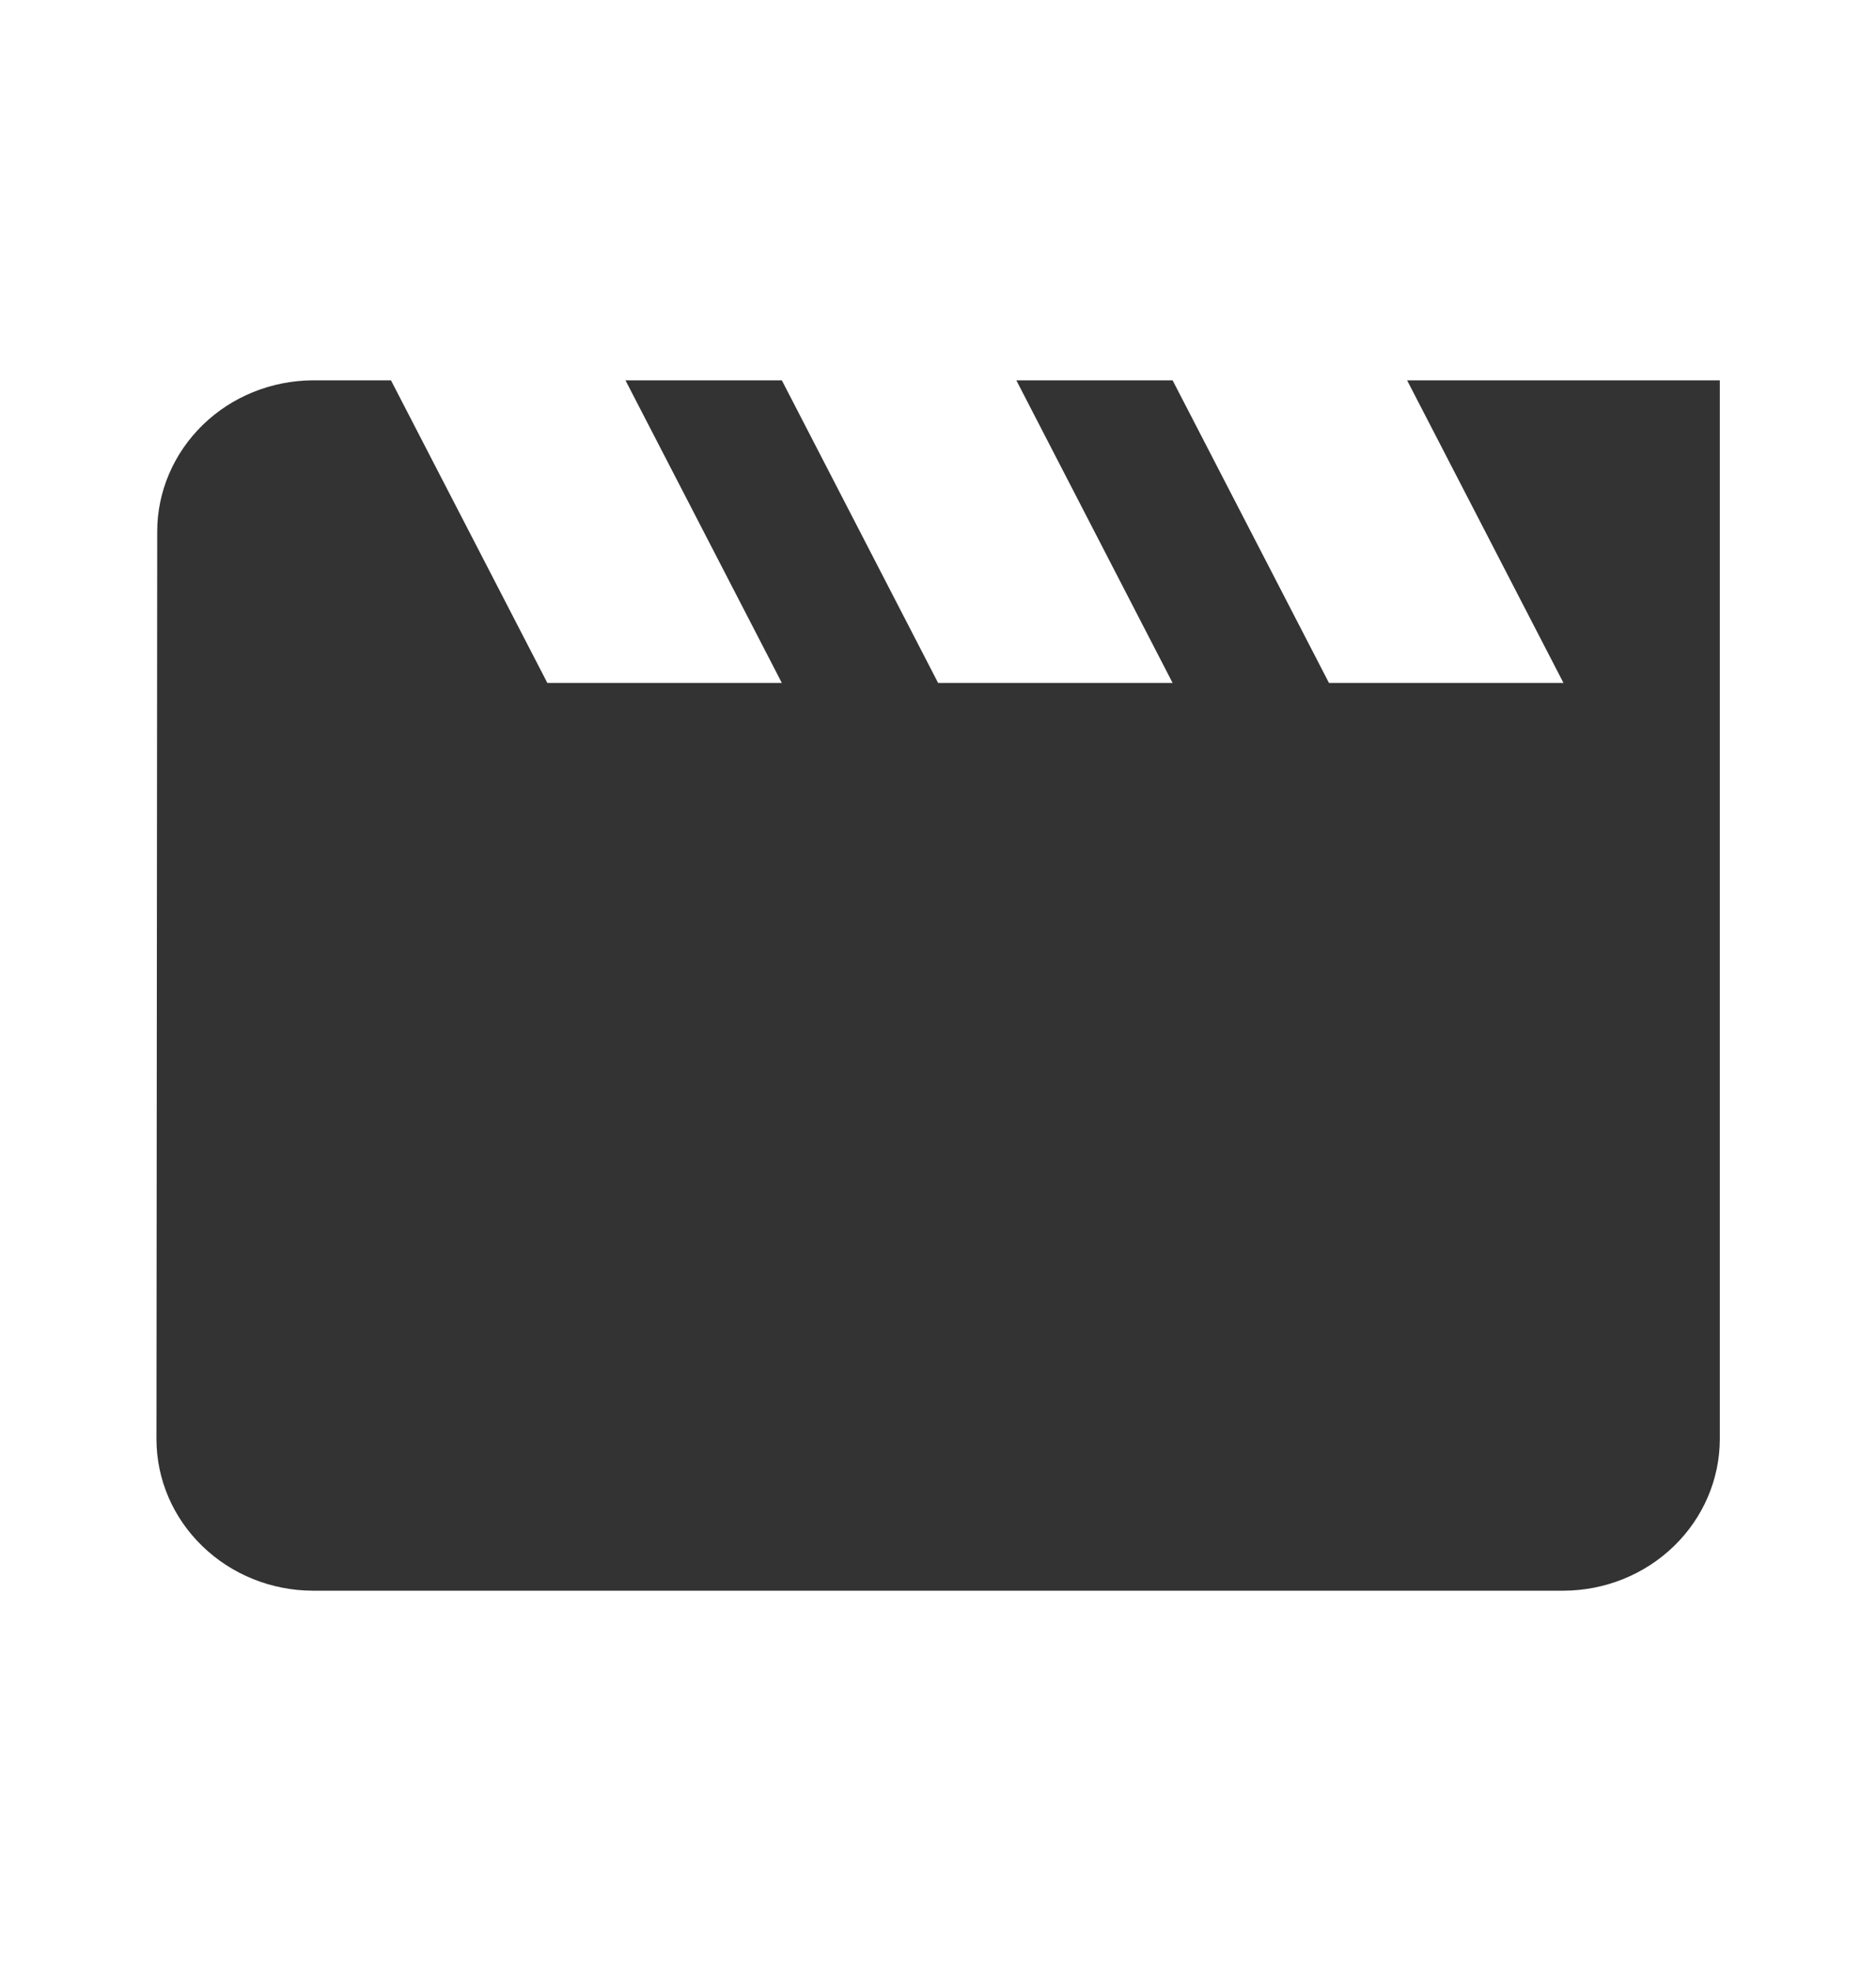 <svg width="20" height="21" viewBox="0 0 20 21" fill="none" xmlns="http://www.w3.org/2000/svg">
<path d="M15.001 4.052L16.668 7.276H14.168L12.501 4.052H10.835L12.501 7.276H10.001L8.335 4.052H6.668L8.335 7.276H5.835L4.168 4.052H3.335C2.894 4.055 2.472 4.225 2.162 4.527C1.851 4.83 1.676 5.238 1.676 5.664L1.668 15.336C1.669 15.763 1.845 16.172 2.158 16.474C2.47 16.776 2.893 16.947 3.335 16.948H16.668C17.11 16.947 17.533 16.776 17.845 16.474C18.157 16.172 18.333 15.763 18.335 15.336V4.052H15.001Z" fill="#333333"/>
</svg>
